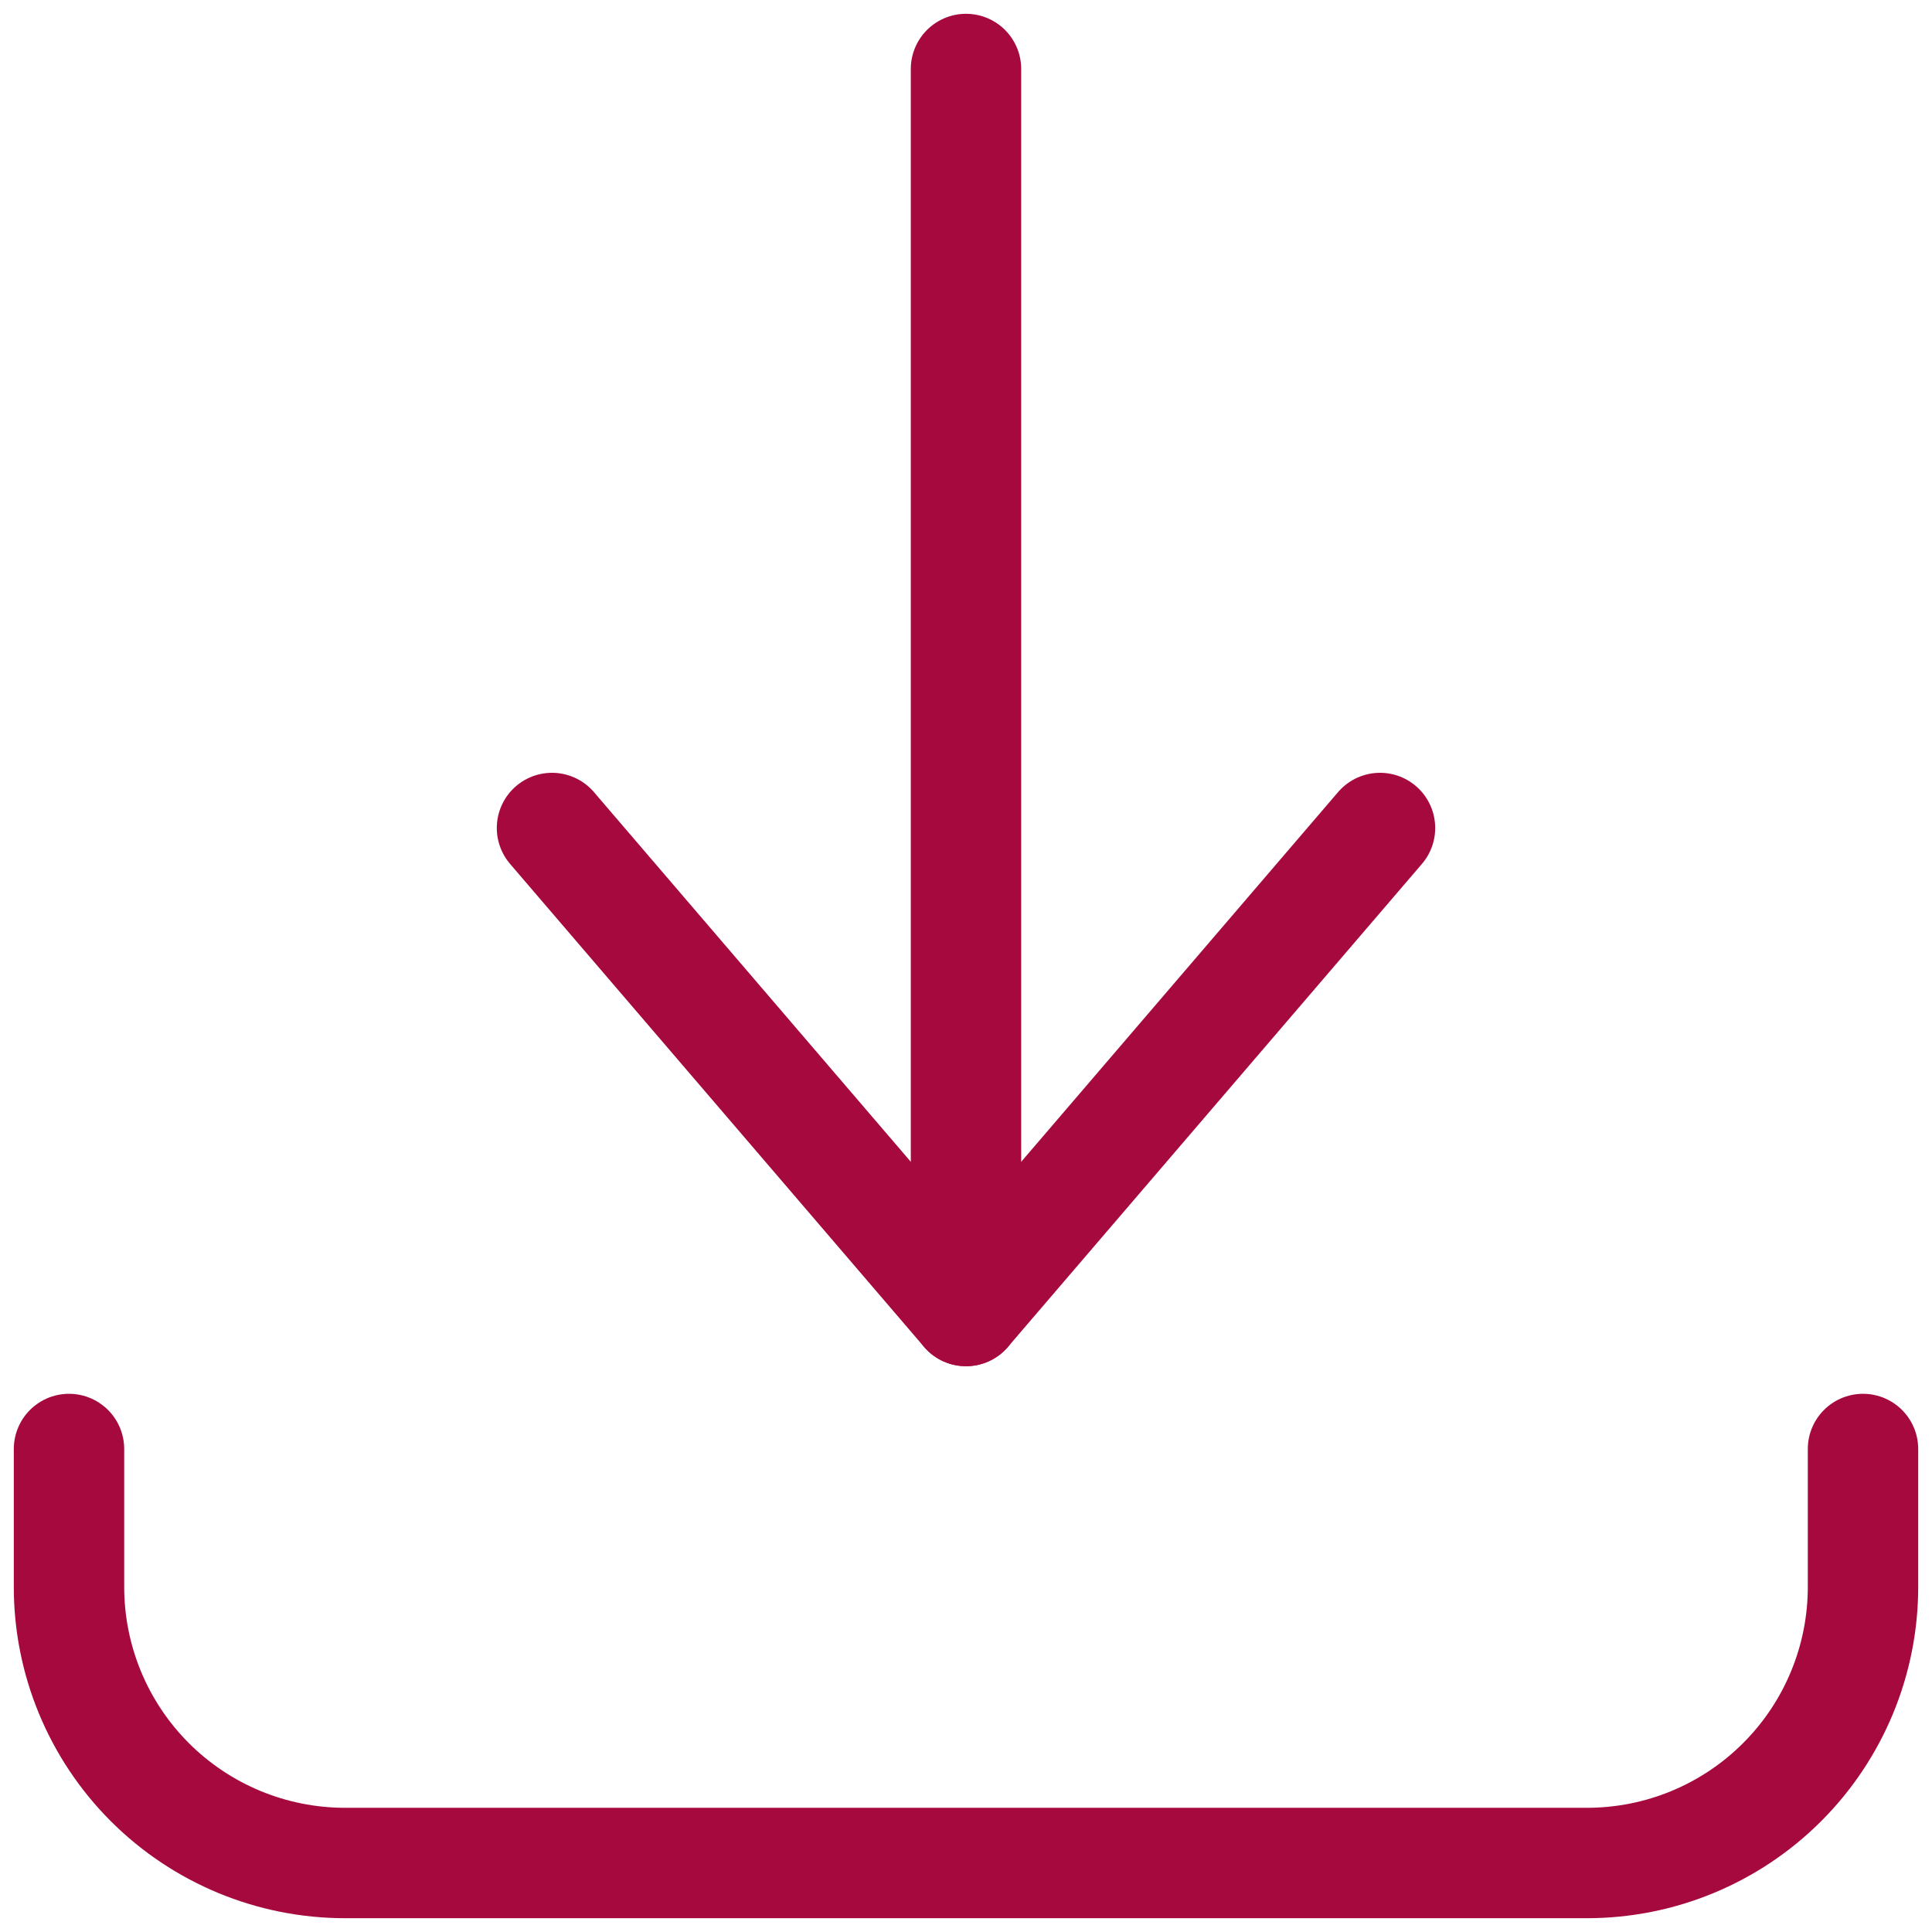 <svg width="35" height="35" viewBox="0 0 35 35" fill="none" xmlns="http://www.w3.org/2000/svg">
<g clip-path="url(#clip0_3_572)">
<path d="M1.25 26.25V28.75C1.25 30.076 1.777 31.348 2.714 32.285C3.652 33.223 4.924 33.75 6.25 33.75H28.75C30.076 33.75 31.348 33.223 32.285 32.285C33.223 31.348 33.75 30.076 33.75 28.75V26.25" stroke="#A6093D" stroke-width="2" stroke-linecap="round" stroke-linejoin="round"/>
<path d="M10 15L17.5 23.75L25 15" stroke="#A6093D" stroke-width="2" stroke-linecap="round" stroke-linejoin="round"/>
<path d="M17.5 23.75V1.25" stroke="#A6093D" stroke-width="2" stroke-linecap="round" stroke-linejoin="round"/>
</g>
<defs>
<clipPath id="clip0_3_572">
<rect width="35" height="35" fill="white"/>
</clipPath>
</defs>
</svg>
